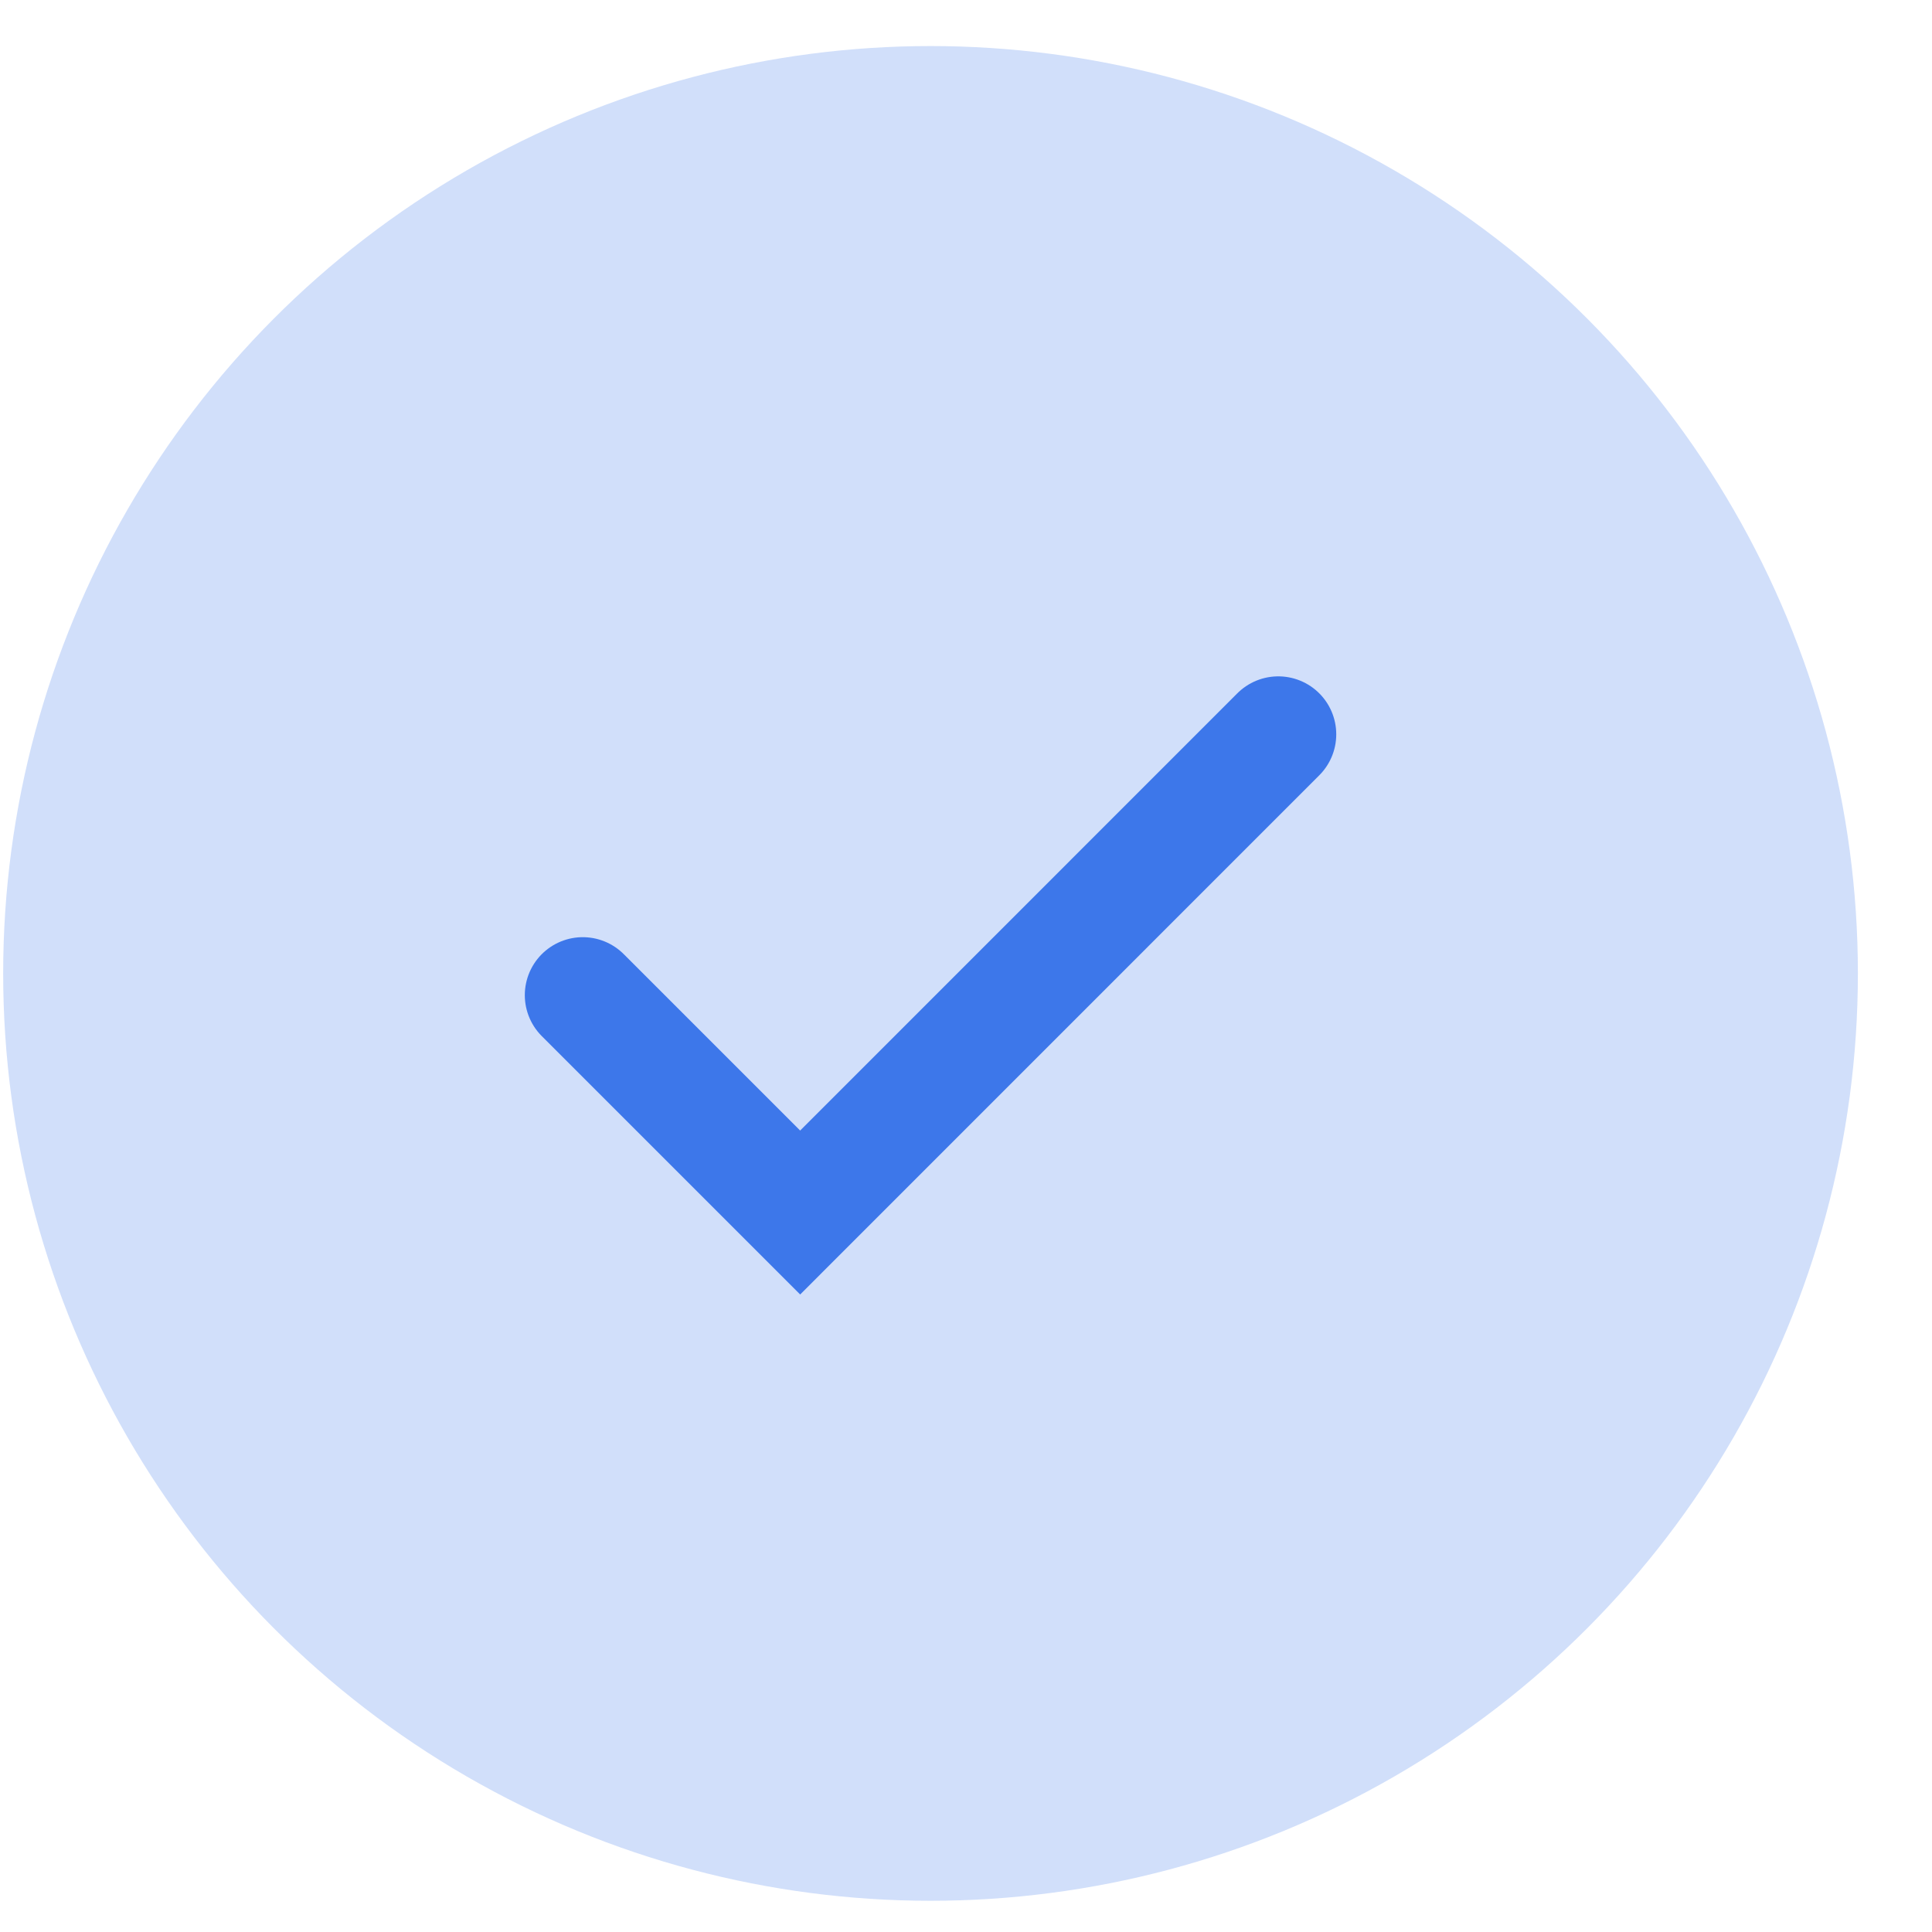 <svg width="25" height="25" viewBox="0 0 25 25" fill="none" xmlns="http://www.w3.org/2000/svg">
<circle cx="12.041" cy="12.596" r="12" fill="#D1DFFA"/>
<path d="M16.541 9.502L10.354 15.69L7.541 12.877" stroke="#3D77EA" stroke-width="1.5" stroke-linecap="round"/>
</svg>
